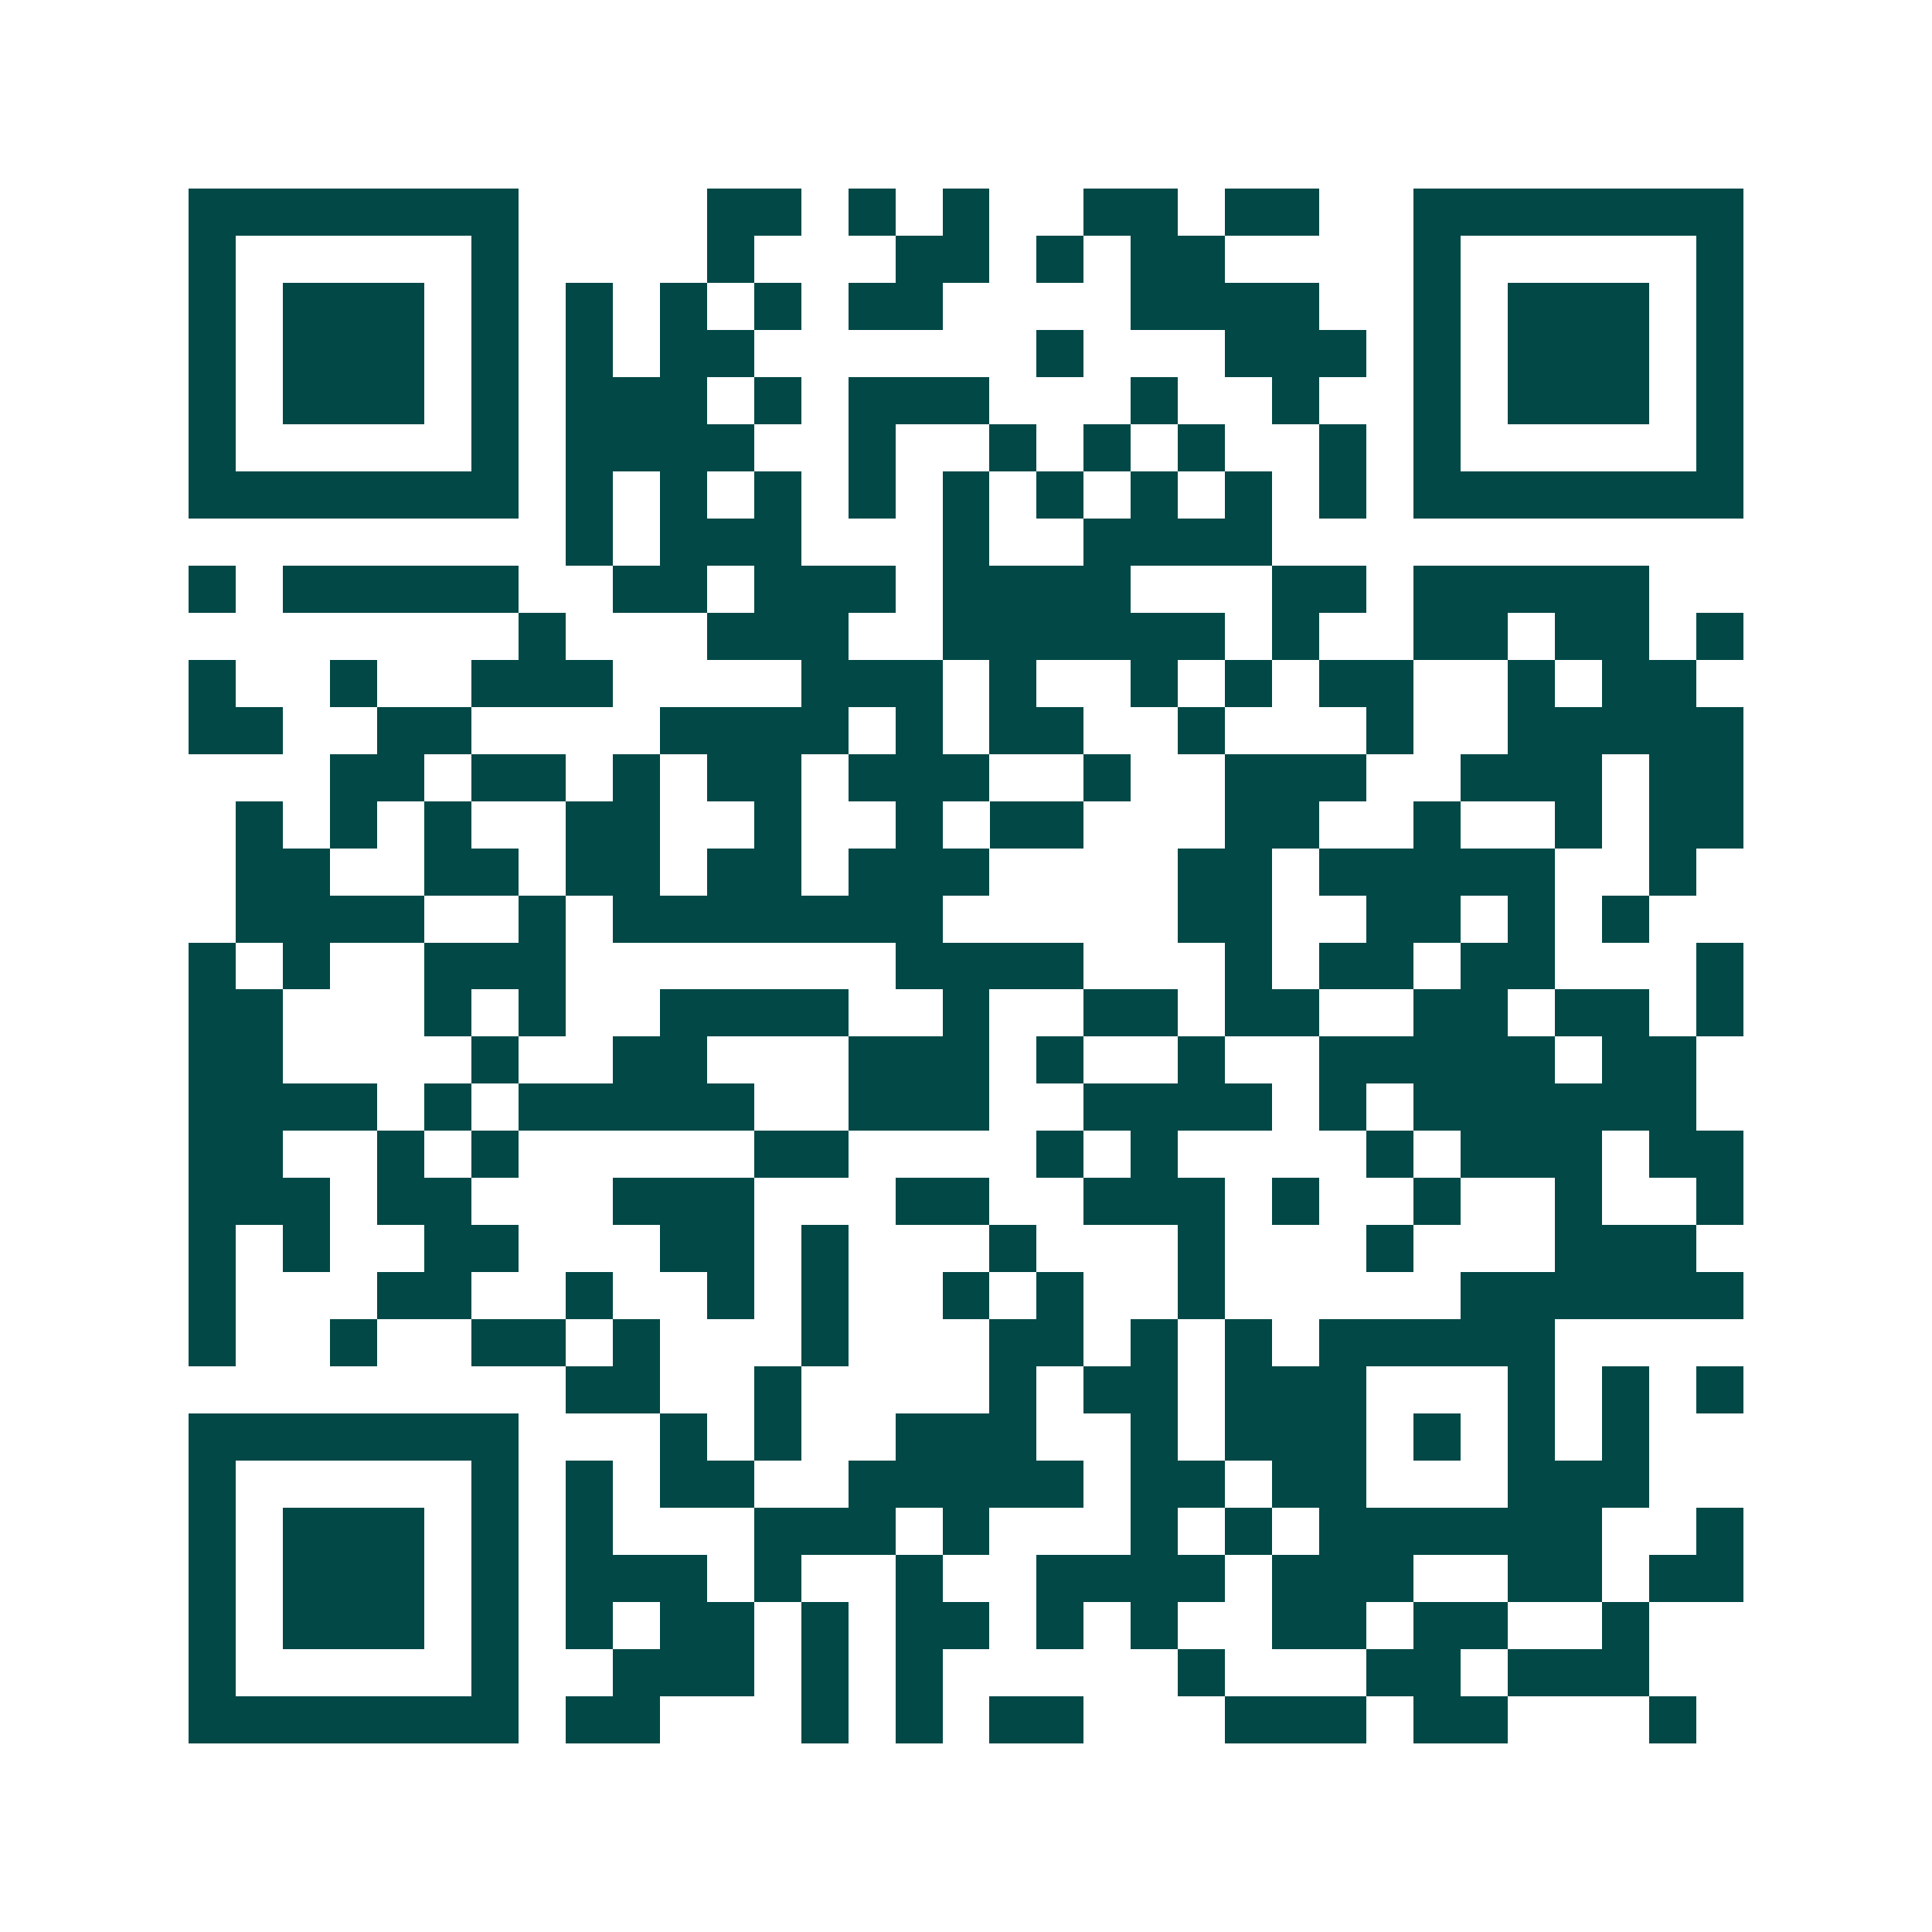 <svg xmlns="http://www.w3.org/2000/svg" width="200" height="200" viewBox="0 0 41 41" shape-rendering="crispEdges"><path fill="#ffffff" d="M0 0h41v41H0z"/><path stroke="#014847" d="M4 4.5h7m4 0h2m1 0h1m1 0h1m2 0h2m1 0h2m2 0h7M4 5.5h1m5 0h1m4 0h1m3 0h2m1 0h1m1 0h2m4 0h1m5 0h1M4 6.5h1m1 0h3m1 0h1m1 0h1m1 0h1m1 0h1m1 0h2m4 0h4m2 0h1m1 0h3m1 0h1M4 7.5h1m1 0h3m1 0h1m1 0h1m1 0h2m6 0h1m3 0h3m1 0h1m1 0h3m1 0h1M4 8.5h1m1 0h3m1 0h1m1 0h3m1 0h1m1 0h3m3 0h1m2 0h1m2 0h1m1 0h3m1 0h1M4 9.5h1m5 0h1m1 0h4m2 0h1m2 0h1m1 0h1m1 0h1m2 0h1m1 0h1m5 0h1M4 10.5h7m1 0h1m1 0h1m1 0h1m1 0h1m1 0h1m1 0h1m1 0h1m1 0h1m1 0h1m1 0h7M12 11.5h1m1 0h3m3 0h1m2 0h4M4 12.5h1m1 0h5m2 0h2m1 0h3m1 0h4m3 0h2m1 0h5M11 13.5h1m3 0h3m2 0h6m1 0h1m2 0h2m1 0h2m1 0h1M4 14.5h1m2 0h1m2 0h3m4 0h3m1 0h1m2 0h1m1 0h1m1 0h2m2 0h1m1 0h2M4 15.5h2m2 0h2m4 0h4m1 0h1m1 0h2m2 0h1m3 0h1m2 0h5M7 16.5h2m1 0h2m1 0h1m1 0h2m1 0h3m2 0h1m2 0h3m2 0h3m1 0h2M5 17.5h1m1 0h1m1 0h1m2 0h2m2 0h1m2 0h1m1 0h2m3 0h2m2 0h1m2 0h1m1 0h2M5 18.5h2m2 0h2m1 0h2m1 0h2m1 0h3m4 0h2m1 0h5m2 0h1M5 19.5h4m2 0h1m1 0h7m5 0h2m2 0h2m1 0h1m1 0h1M4 20.5h1m1 0h1m2 0h3m7 0h4m3 0h1m1 0h2m1 0h2m3 0h1M4 21.5h2m3 0h1m1 0h1m2 0h4m2 0h1m2 0h2m1 0h2m2 0h2m1 0h2m1 0h1M4 22.5h2m4 0h1m2 0h2m3 0h3m1 0h1m2 0h1m2 0h5m1 0h2M4 23.5h4m1 0h1m1 0h5m2 0h3m2 0h4m1 0h1m1 0h6M4 24.5h2m2 0h1m1 0h1m5 0h2m4 0h1m1 0h1m4 0h1m1 0h3m1 0h2M4 25.5h3m1 0h2m3 0h3m3 0h2m2 0h3m1 0h1m2 0h1m2 0h1m2 0h1M4 26.5h1m1 0h1m2 0h2m3 0h2m1 0h1m3 0h1m3 0h1m3 0h1m3 0h3M4 27.5h1m3 0h2m2 0h1m2 0h1m1 0h1m2 0h1m1 0h1m2 0h1m5 0h6M4 28.5h1m2 0h1m2 0h2m1 0h1m3 0h1m3 0h2m1 0h1m1 0h1m1 0h5M12 29.5h2m2 0h1m4 0h1m1 0h2m1 0h3m3 0h1m1 0h1m1 0h1M4 30.5h7m3 0h1m1 0h1m2 0h3m2 0h1m1 0h3m1 0h1m1 0h1m1 0h1M4 31.5h1m5 0h1m1 0h1m1 0h2m2 0h5m1 0h2m1 0h2m3 0h3M4 32.5h1m1 0h3m1 0h1m1 0h1m3 0h3m1 0h1m3 0h1m1 0h1m1 0h6m2 0h1M4 33.5h1m1 0h3m1 0h1m1 0h3m1 0h1m2 0h1m2 0h4m1 0h3m2 0h2m1 0h2M4 34.5h1m1 0h3m1 0h1m1 0h1m1 0h2m1 0h1m1 0h2m1 0h1m1 0h1m2 0h2m1 0h2m2 0h1M4 35.5h1m5 0h1m2 0h3m1 0h1m1 0h1m5 0h1m3 0h2m1 0h3M4 36.5h7m1 0h2m3 0h1m1 0h1m1 0h2m3 0h3m1 0h2m3 0h1"/></svg>
